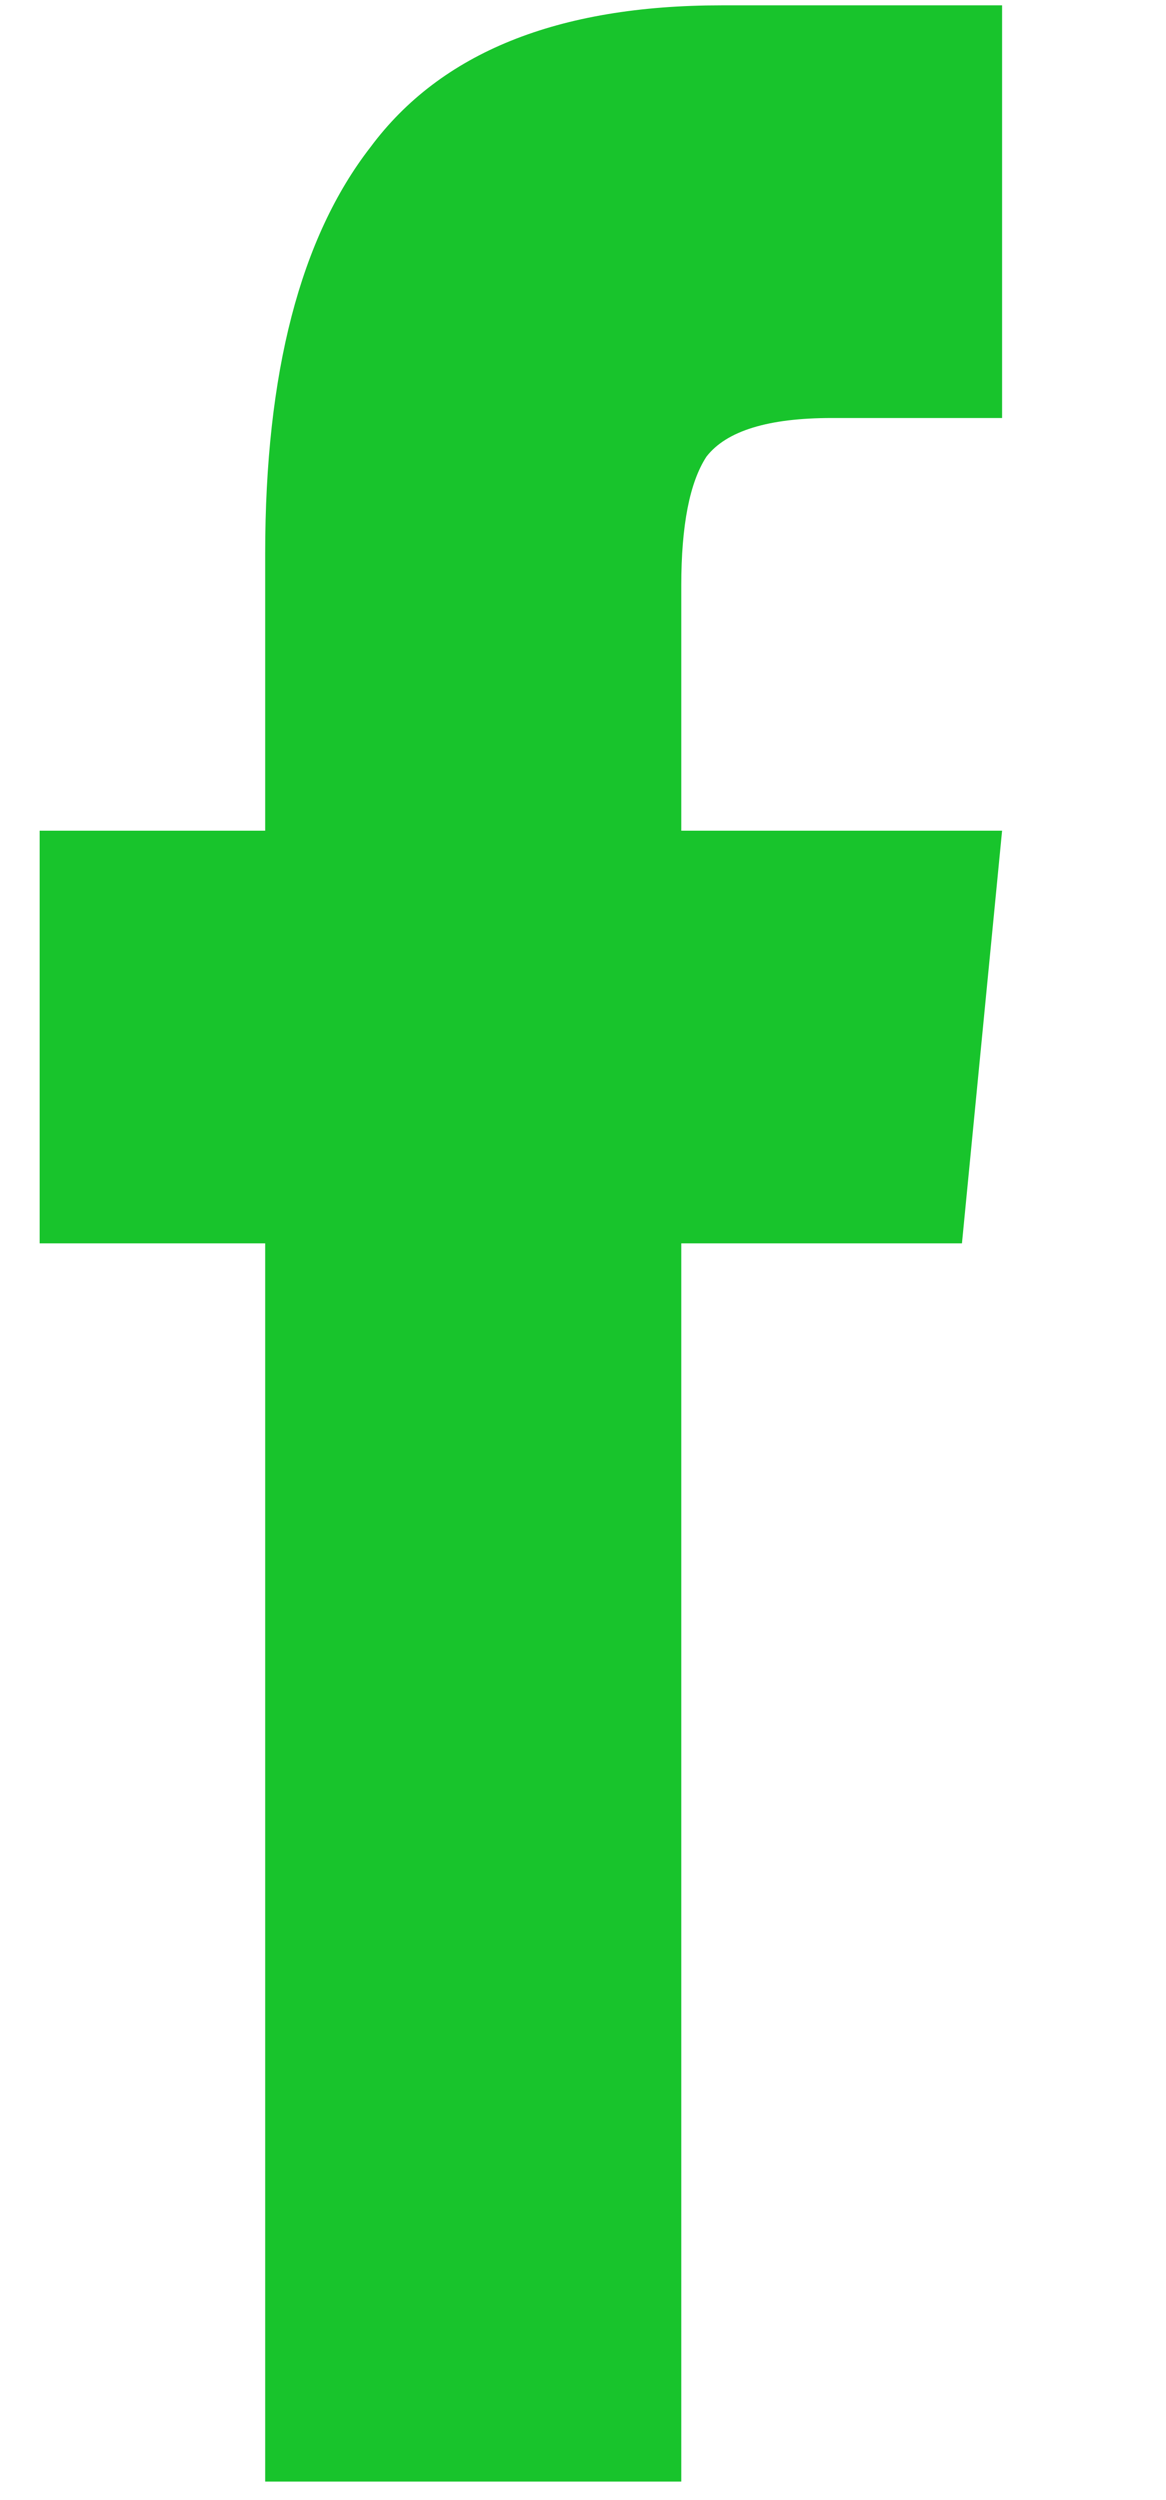 <svg width="7" height="15" viewBox="0 0 7 15" fill="none" xmlns="http://www.w3.org/2000/svg">
<path d="M4.09 4.984H6.016L5.775 7.46H4.09V14.889H1.592V7.46H0.238V4.984H1.592V3.32C1.592 2.237 1.803 1.425 2.224 0.883C2.646 0.315 3.348 0.032 4.331 0.032H6.016V2.508H4.993C4.612 2.508 4.361 2.585 4.241 2.74C4.14 2.895 4.09 3.153 4.09 3.514V4.984Z" fill="#18C42C"/>
</svg>
